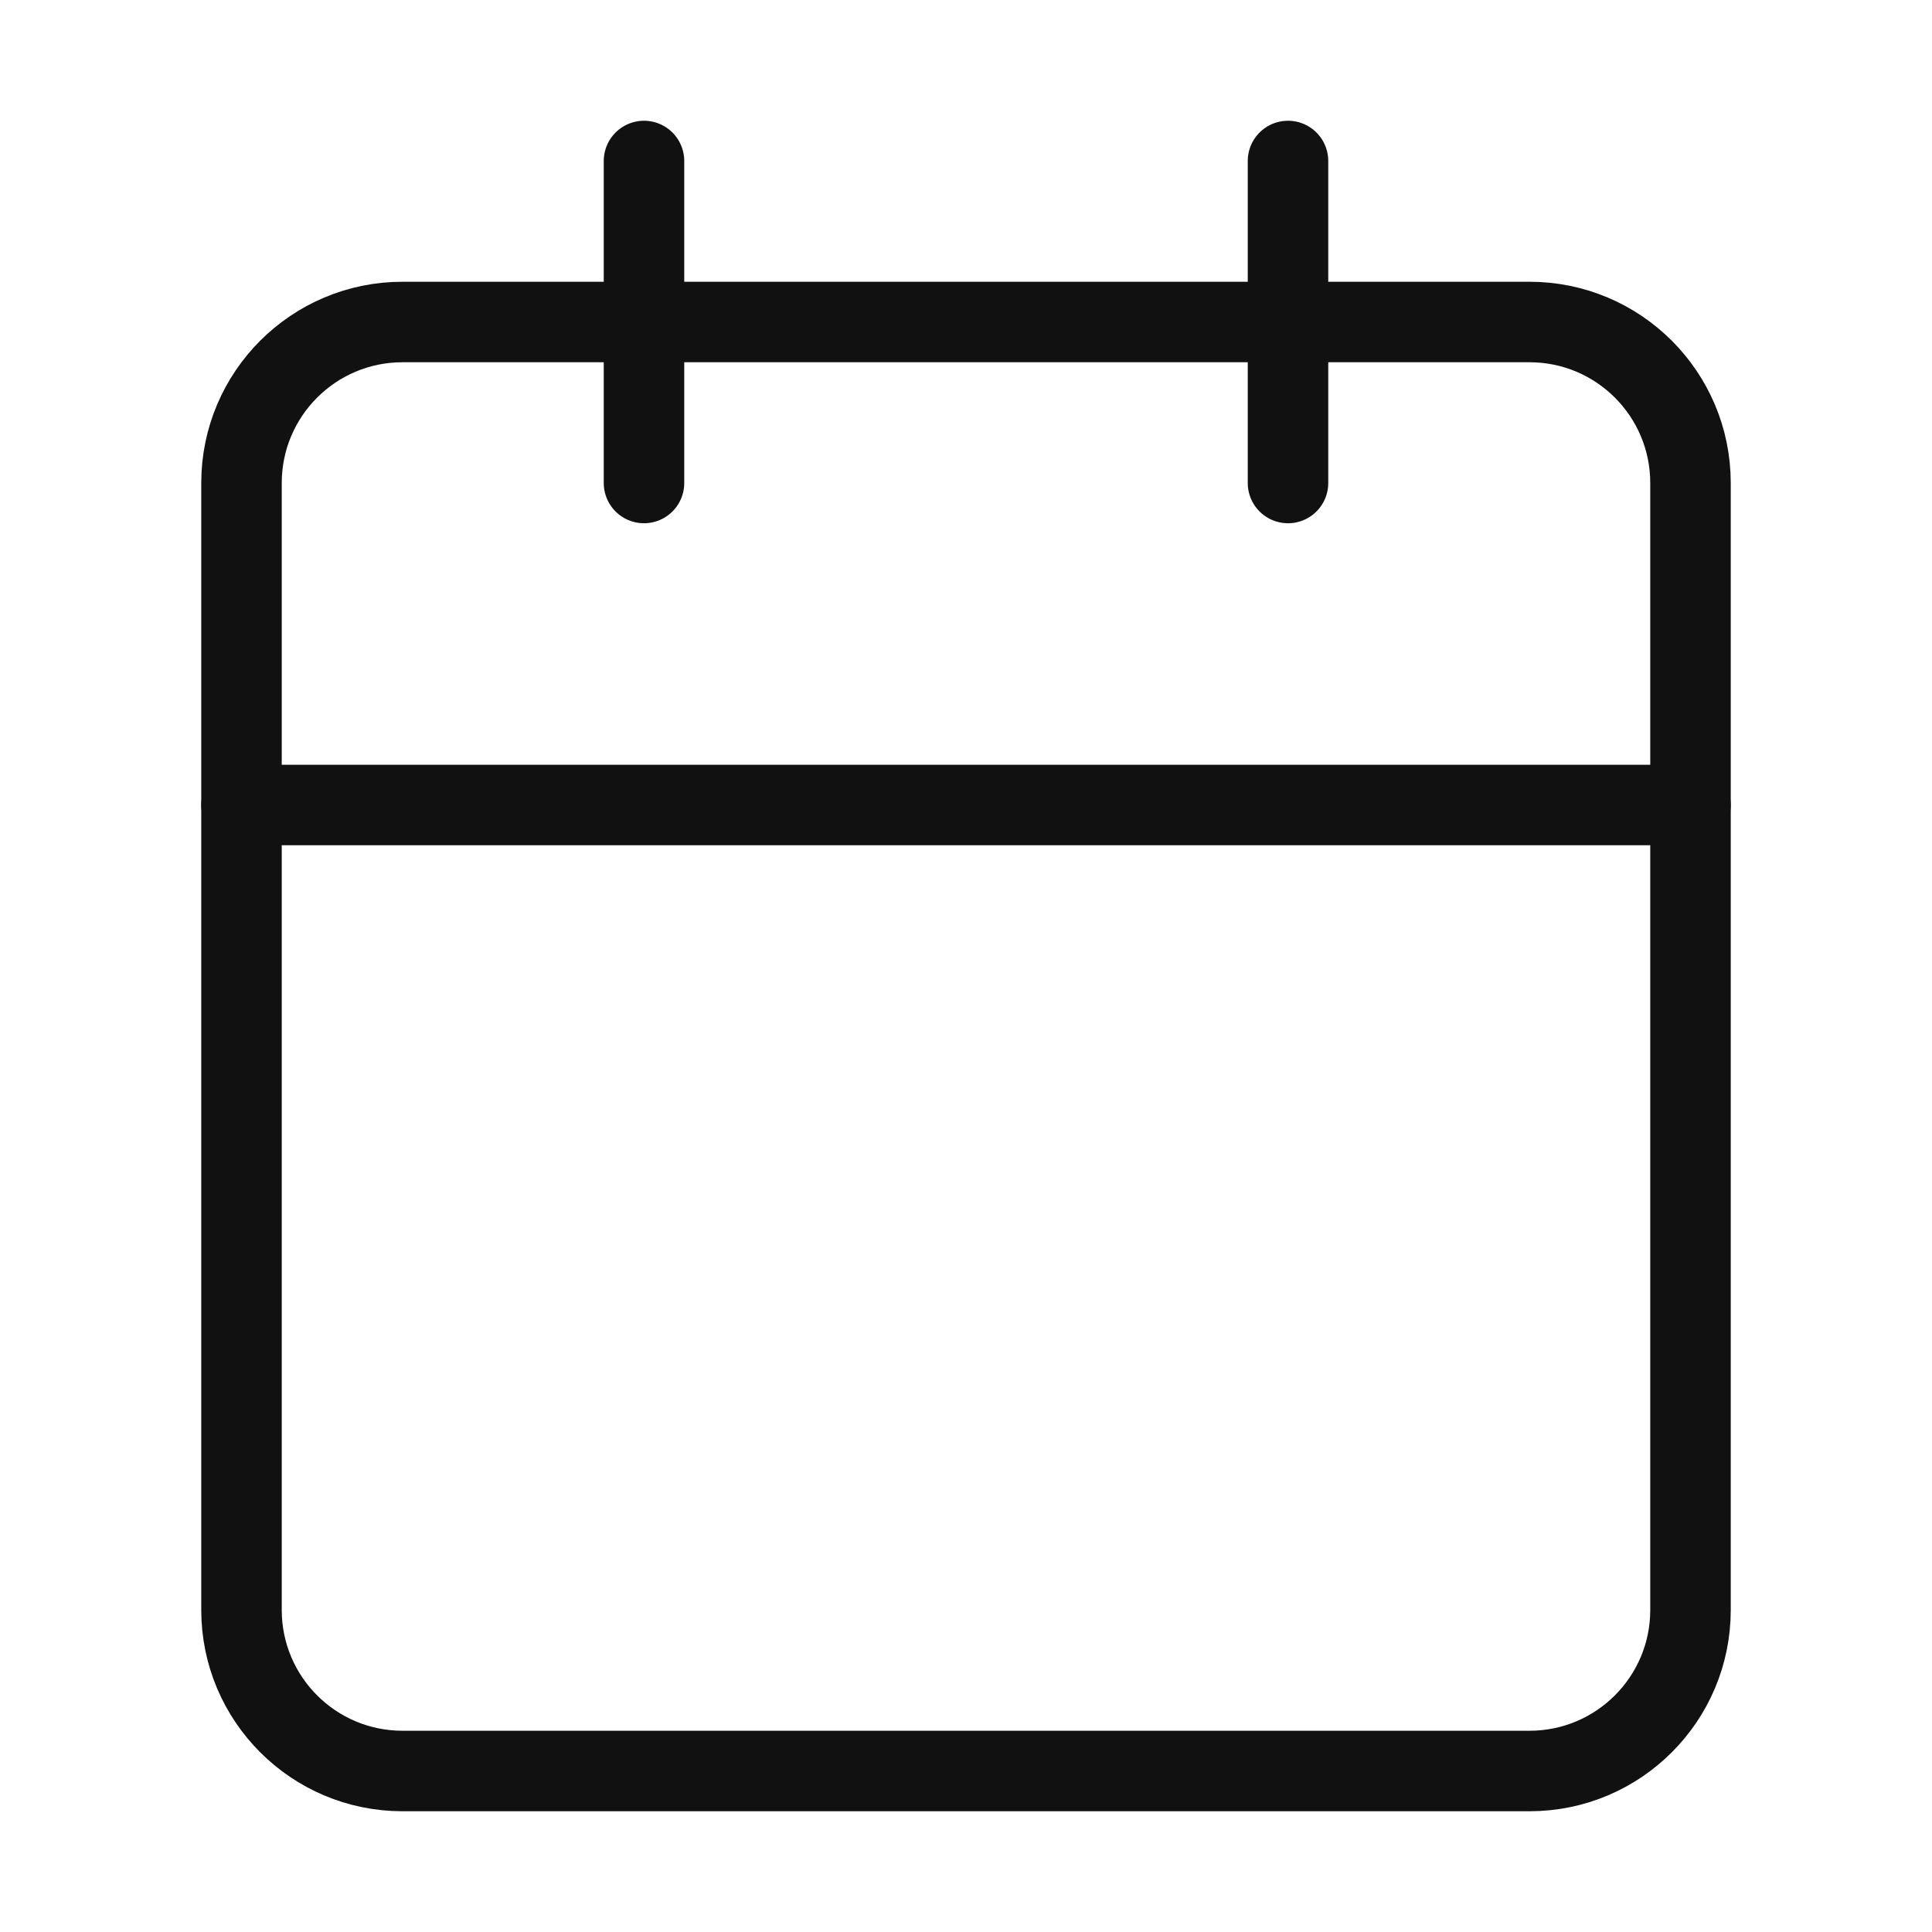 <svg width="48" height="48" viewBox="0 0 48 48" fill="none" xmlns="http://www.w3.org/2000/svg">
<path d="M38 8H10C7.791 8 6 9.791 6 12V40C6 42.209 7.791 44 10 44H38C40.209 44 42 42.209 42 40V12C42 9.791 40.209 8 38 8Z" stroke="#111111" stroke-width="2" stroke-linecap="round" stroke-linejoin="round"/>
<path d="M32 4V12" stroke="#111111" stroke-width="2" stroke-linecap="round" stroke-linejoin="round"/>
<path d="M16 4V12" stroke="#111111" stroke-width="2" stroke-linecap="round" stroke-linejoin="round"/>
<path d="M6 20H42" stroke="#111111" stroke-width="2" stroke-linecap="round" stroke-linejoin="round"/>
</svg>
